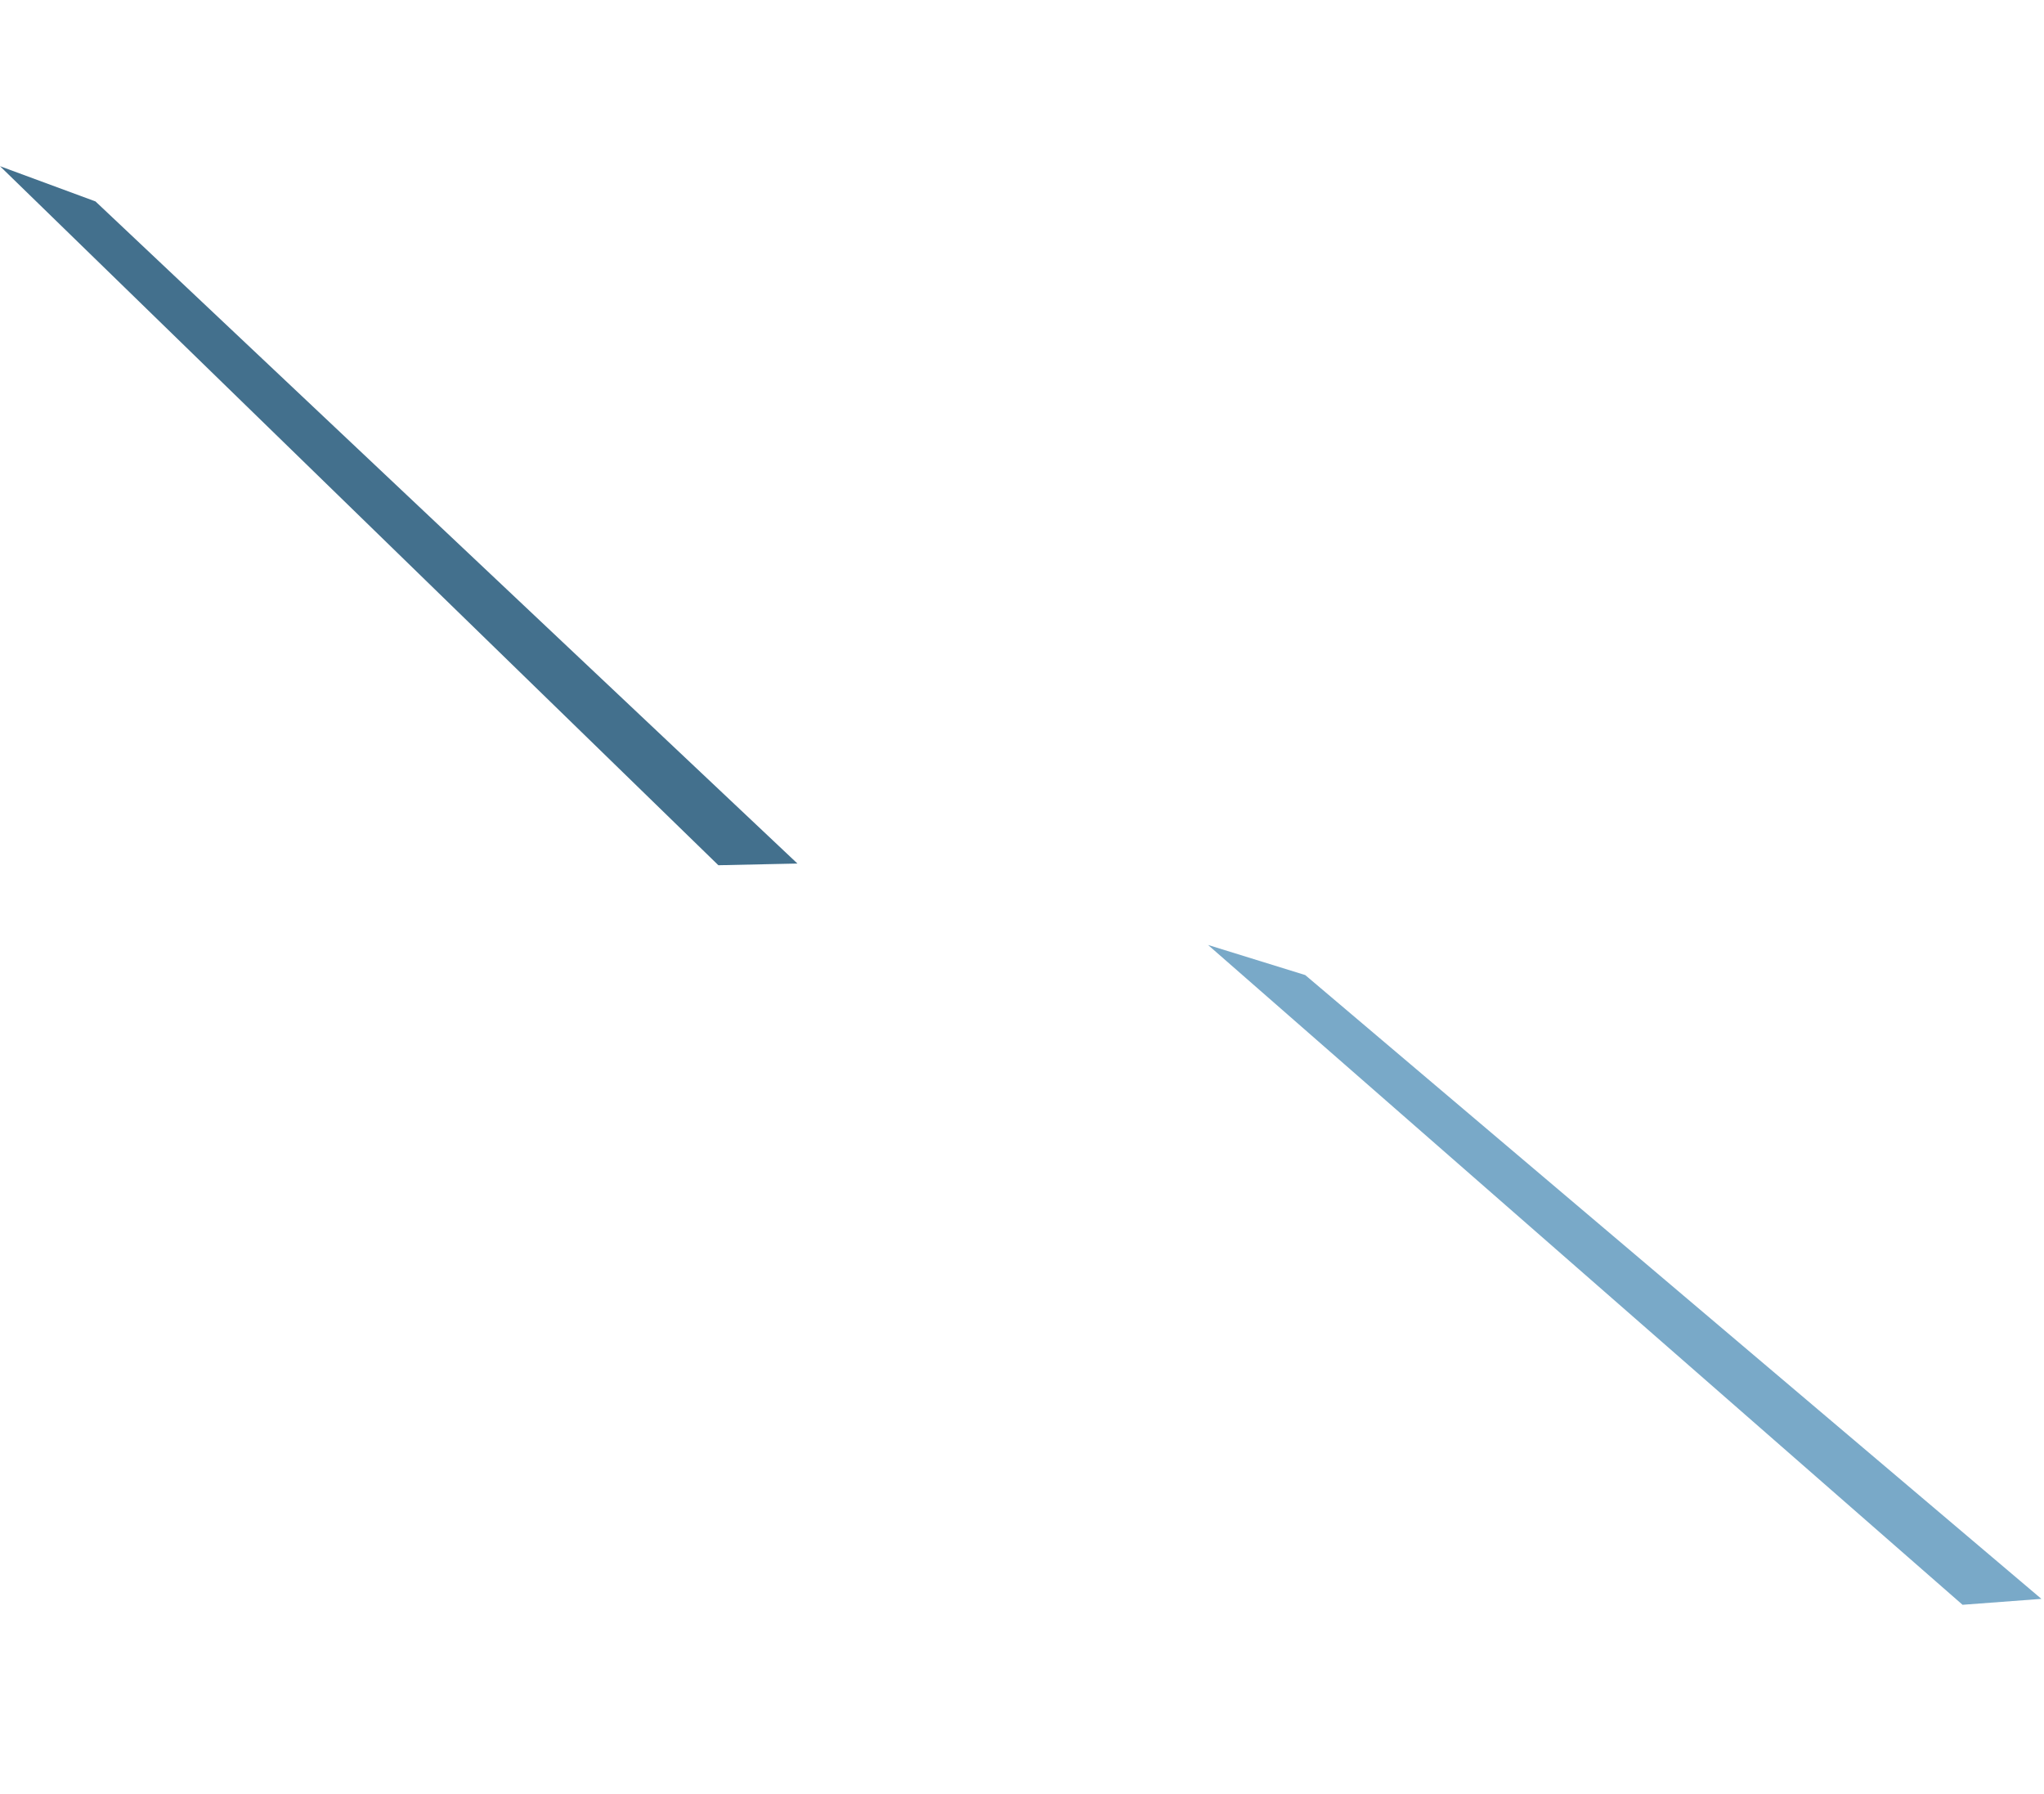 <svg width="229" height="201" viewBox="0 0 229 201" fill="none" xmlns="http://www.w3.org/2000/svg">
<path d="M219.875 179.774L135.34 105.856L146.231 109.229L228.71 179.112L219.875 179.774Z" fill="#79A9C8"/>
<path d="M80.483 96.927L0 18.617L10.697 22.564L89.341 96.737L80.483 96.927Z" fill="#43708D"/>
</svg>
